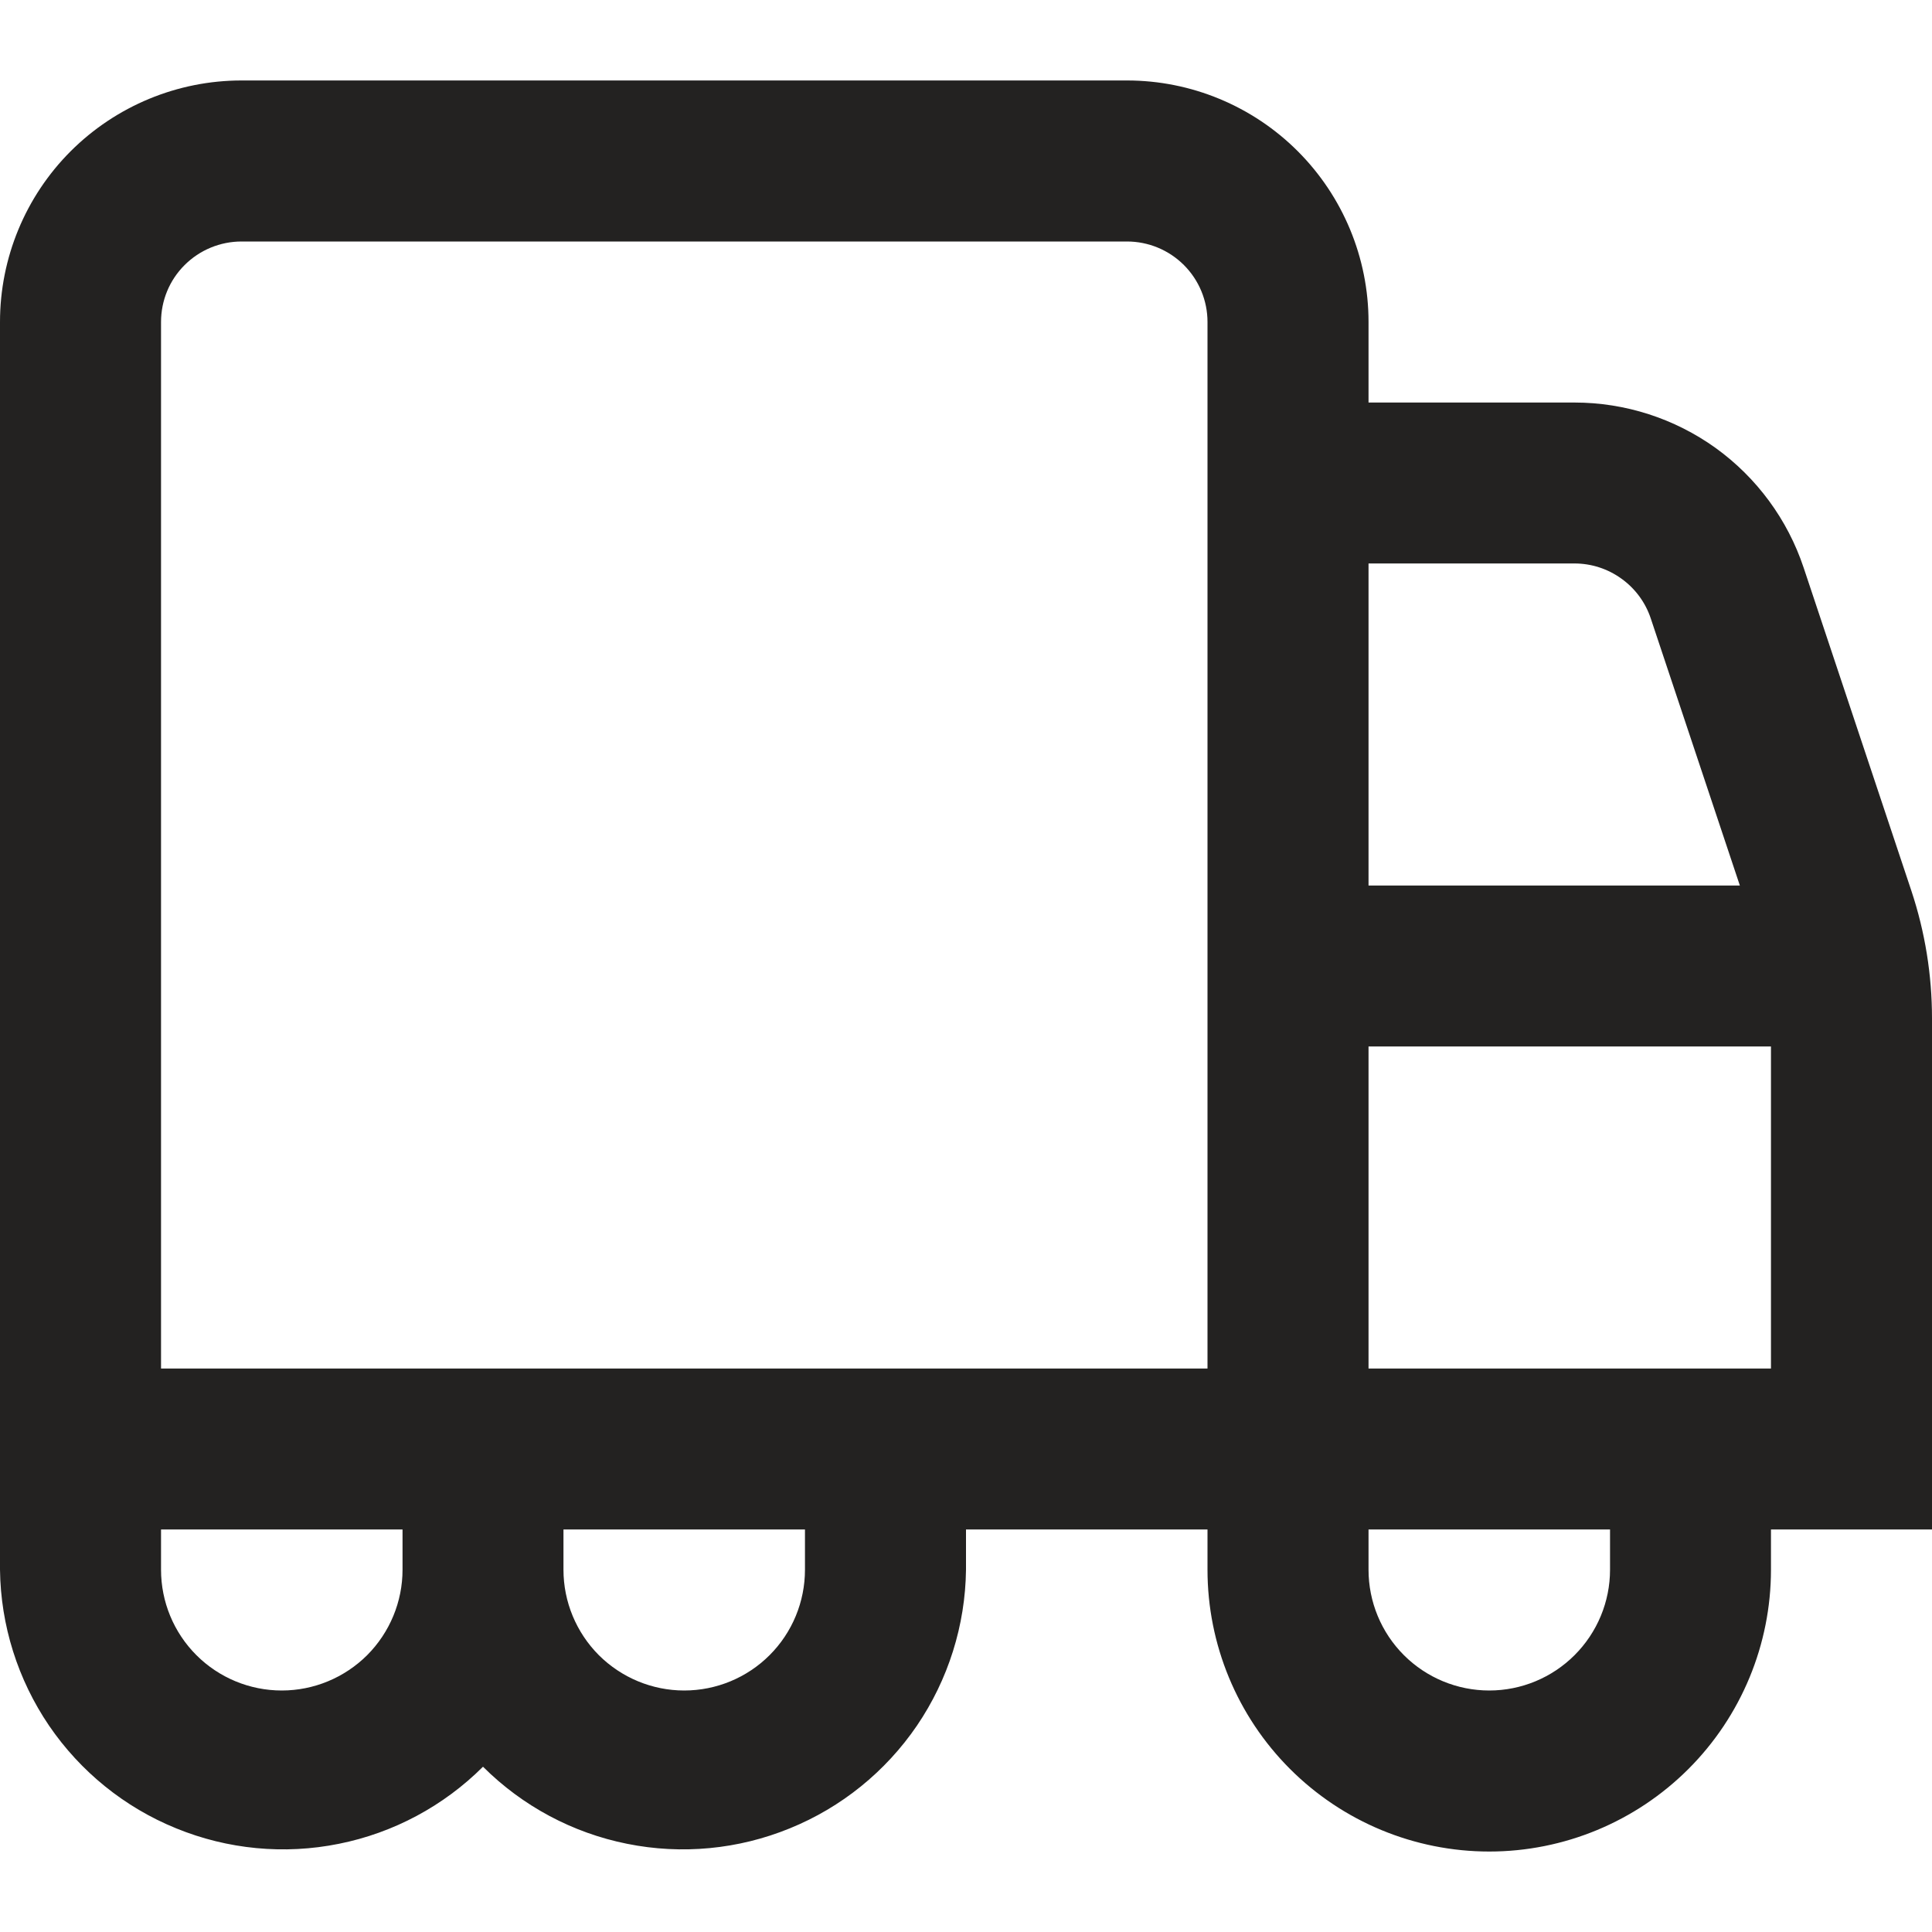 <svg width="20" height="20" viewBox="0 0 20 20" fill="none" xmlns="http://www.w3.org/2000/svg">
<g clip-path="url(#clip0_1373_9812)">
<path d="M20 10.541C20 10.093 19.928 9.648 19.787 9.223L18.671 5.876C18.505 5.378 18.186 4.945 17.761 4.638C17.335 4.332 16.824 4.167 16.299 4.167H14.167V3.333C14.167 2.67 13.903 2.034 13.434 1.565C12.966 1.097 12.33 0.833 11.667 0.833H2.5C1.837 0.833 1.201 1.097 0.732 1.565C0.263 2.034 0 2.67 0 3.333L0 16.25C0.007 16.826 0.184 17.387 0.508 17.864C0.833 18.34 1.29 18.71 1.824 18.927C2.357 19.145 2.943 19.201 3.508 19.087C4.073 18.974 4.592 18.696 5 18.289C5.408 18.696 5.927 18.974 6.492 19.087C7.057 19.201 7.643 19.145 8.176 18.927C8.71 18.71 9.167 18.34 9.492 17.864C9.816 17.387 9.993 16.826 10 16.25V15.833H12.5V16.25C12.5 17.023 12.807 17.765 13.354 18.312C13.901 18.859 14.643 19.167 15.417 19.167C16.19 19.167 16.932 18.859 17.479 18.312C18.026 17.765 18.333 17.023 18.333 16.25V15.833H20V10.541ZM16.299 5.833C16.474 5.833 16.644 5.888 16.786 5.991C16.928 6.093 17.034 6.237 17.089 6.403L18.011 9.167H14.167V5.833H16.299ZM1.667 3.333C1.667 3.112 1.754 2.9 1.911 2.744C2.067 2.588 2.279 2.5 2.5 2.5H11.667C11.888 2.5 12.1 2.588 12.256 2.744C12.412 2.9 12.5 3.112 12.5 3.333V14.167H1.667V3.333ZM2.917 17.5C2.585 17.5 2.267 17.368 2.033 17.134C1.798 16.899 1.667 16.581 1.667 16.25V15.833H4.167V16.25C4.167 16.581 4.035 16.899 3.801 17.134C3.566 17.368 3.248 17.5 2.917 17.5ZM8.333 16.25C8.333 16.581 8.202 16.899 7.967 17.134C7.733 17.368 7.415 17.5 7.083 17.5C6.752 17.5 6.434 17.368 6.199 17.134C5.965 16.899 5.833 16.581 5.833 16.25V15.833H8.333V16.25ZM16.667 16.25C16.667 16.581 16.535 16.899 16.3 17.134C16.066 17.368 15.748 17.5 15.417 17.5C15.085 17.5 14.767 17.368 14.533 17.134C14.298 16.899 14.167 16.581 14.167 16.25V15.833H16.667V16.25ZM14.167 14.167V10.833H18.333V14.167H14.167Z" fill="#232221"/>
</g>
<defs>
<clipPath id="clip0_1373_9812">
<rect width="20" height="20" fill="white"/>
</clipPath>
</defs>
</svg>
